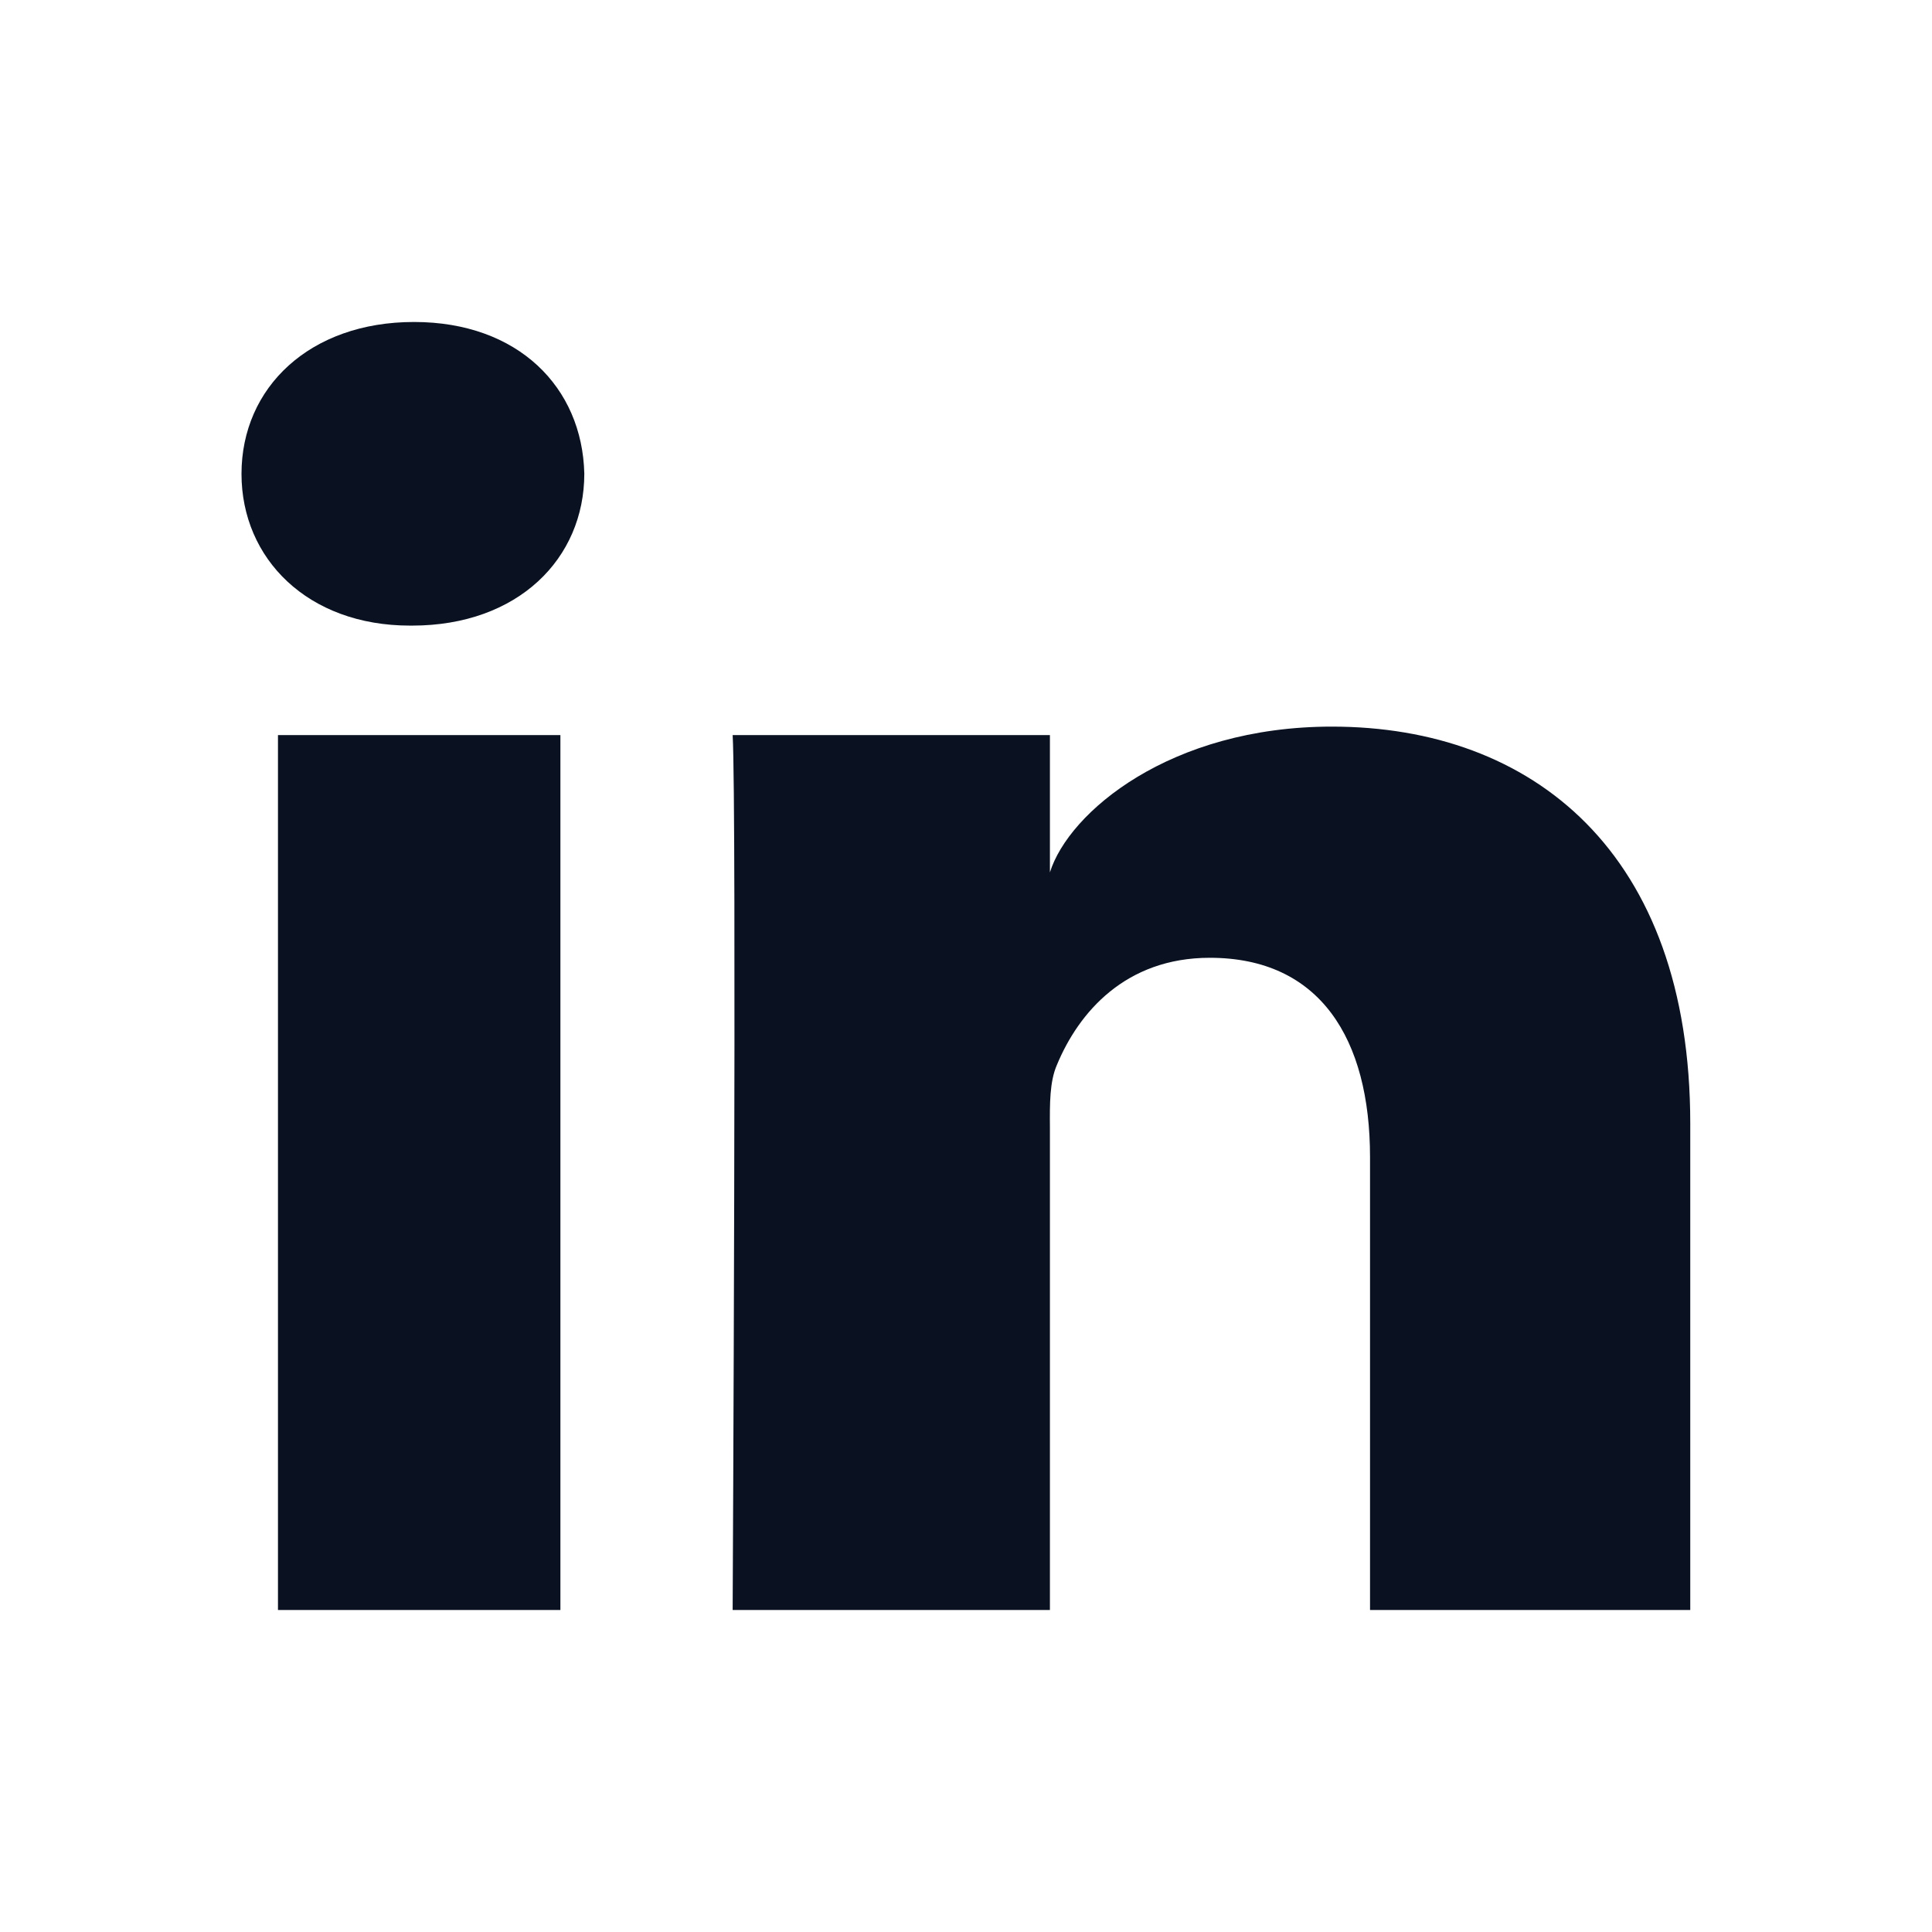 <svg width="32" height="32" viewBox="0 0 32 32" fill="none" xmlns="http://www.w3.org/2000/svg">
<g id="linkedin black.1">
<path id="LinkedIn" fill-rule="evenodd" clip-rule="evenodd" d="M6.825 10.362H6.791C5.098 10.362 4 9.254 4 7.849C4 6.418 5.13 5.333 6.857 5.333C8.583 5.333 9.644 6.415 9.678 7.845C9.678 9.25 8.583 10.362 6.825 10.362ZM27.996 26.667H22.692V19.167C22.692 17.204 21.862 15.864 20.038 15.864C18.642 15.864 17.866 16.768 17.505 17.64C17.385 17.915 17.387 18.286 17.39 18.668C17.39 18.72 17.39 18.772 17.39 18.824V26.667H12.135C12.135 26.667 12.203 13.382 12.135 12.175H17.39V14.449C17.701 13.454 19.38 12.035 22.06 12.035C25.384 12.035 27.996 14.12 27.996 18.608V26.667ZM9.282 12.175H4.604V26.667H9.282V12.175Z" fill="#0A1221"/>
</g>
</svg>
